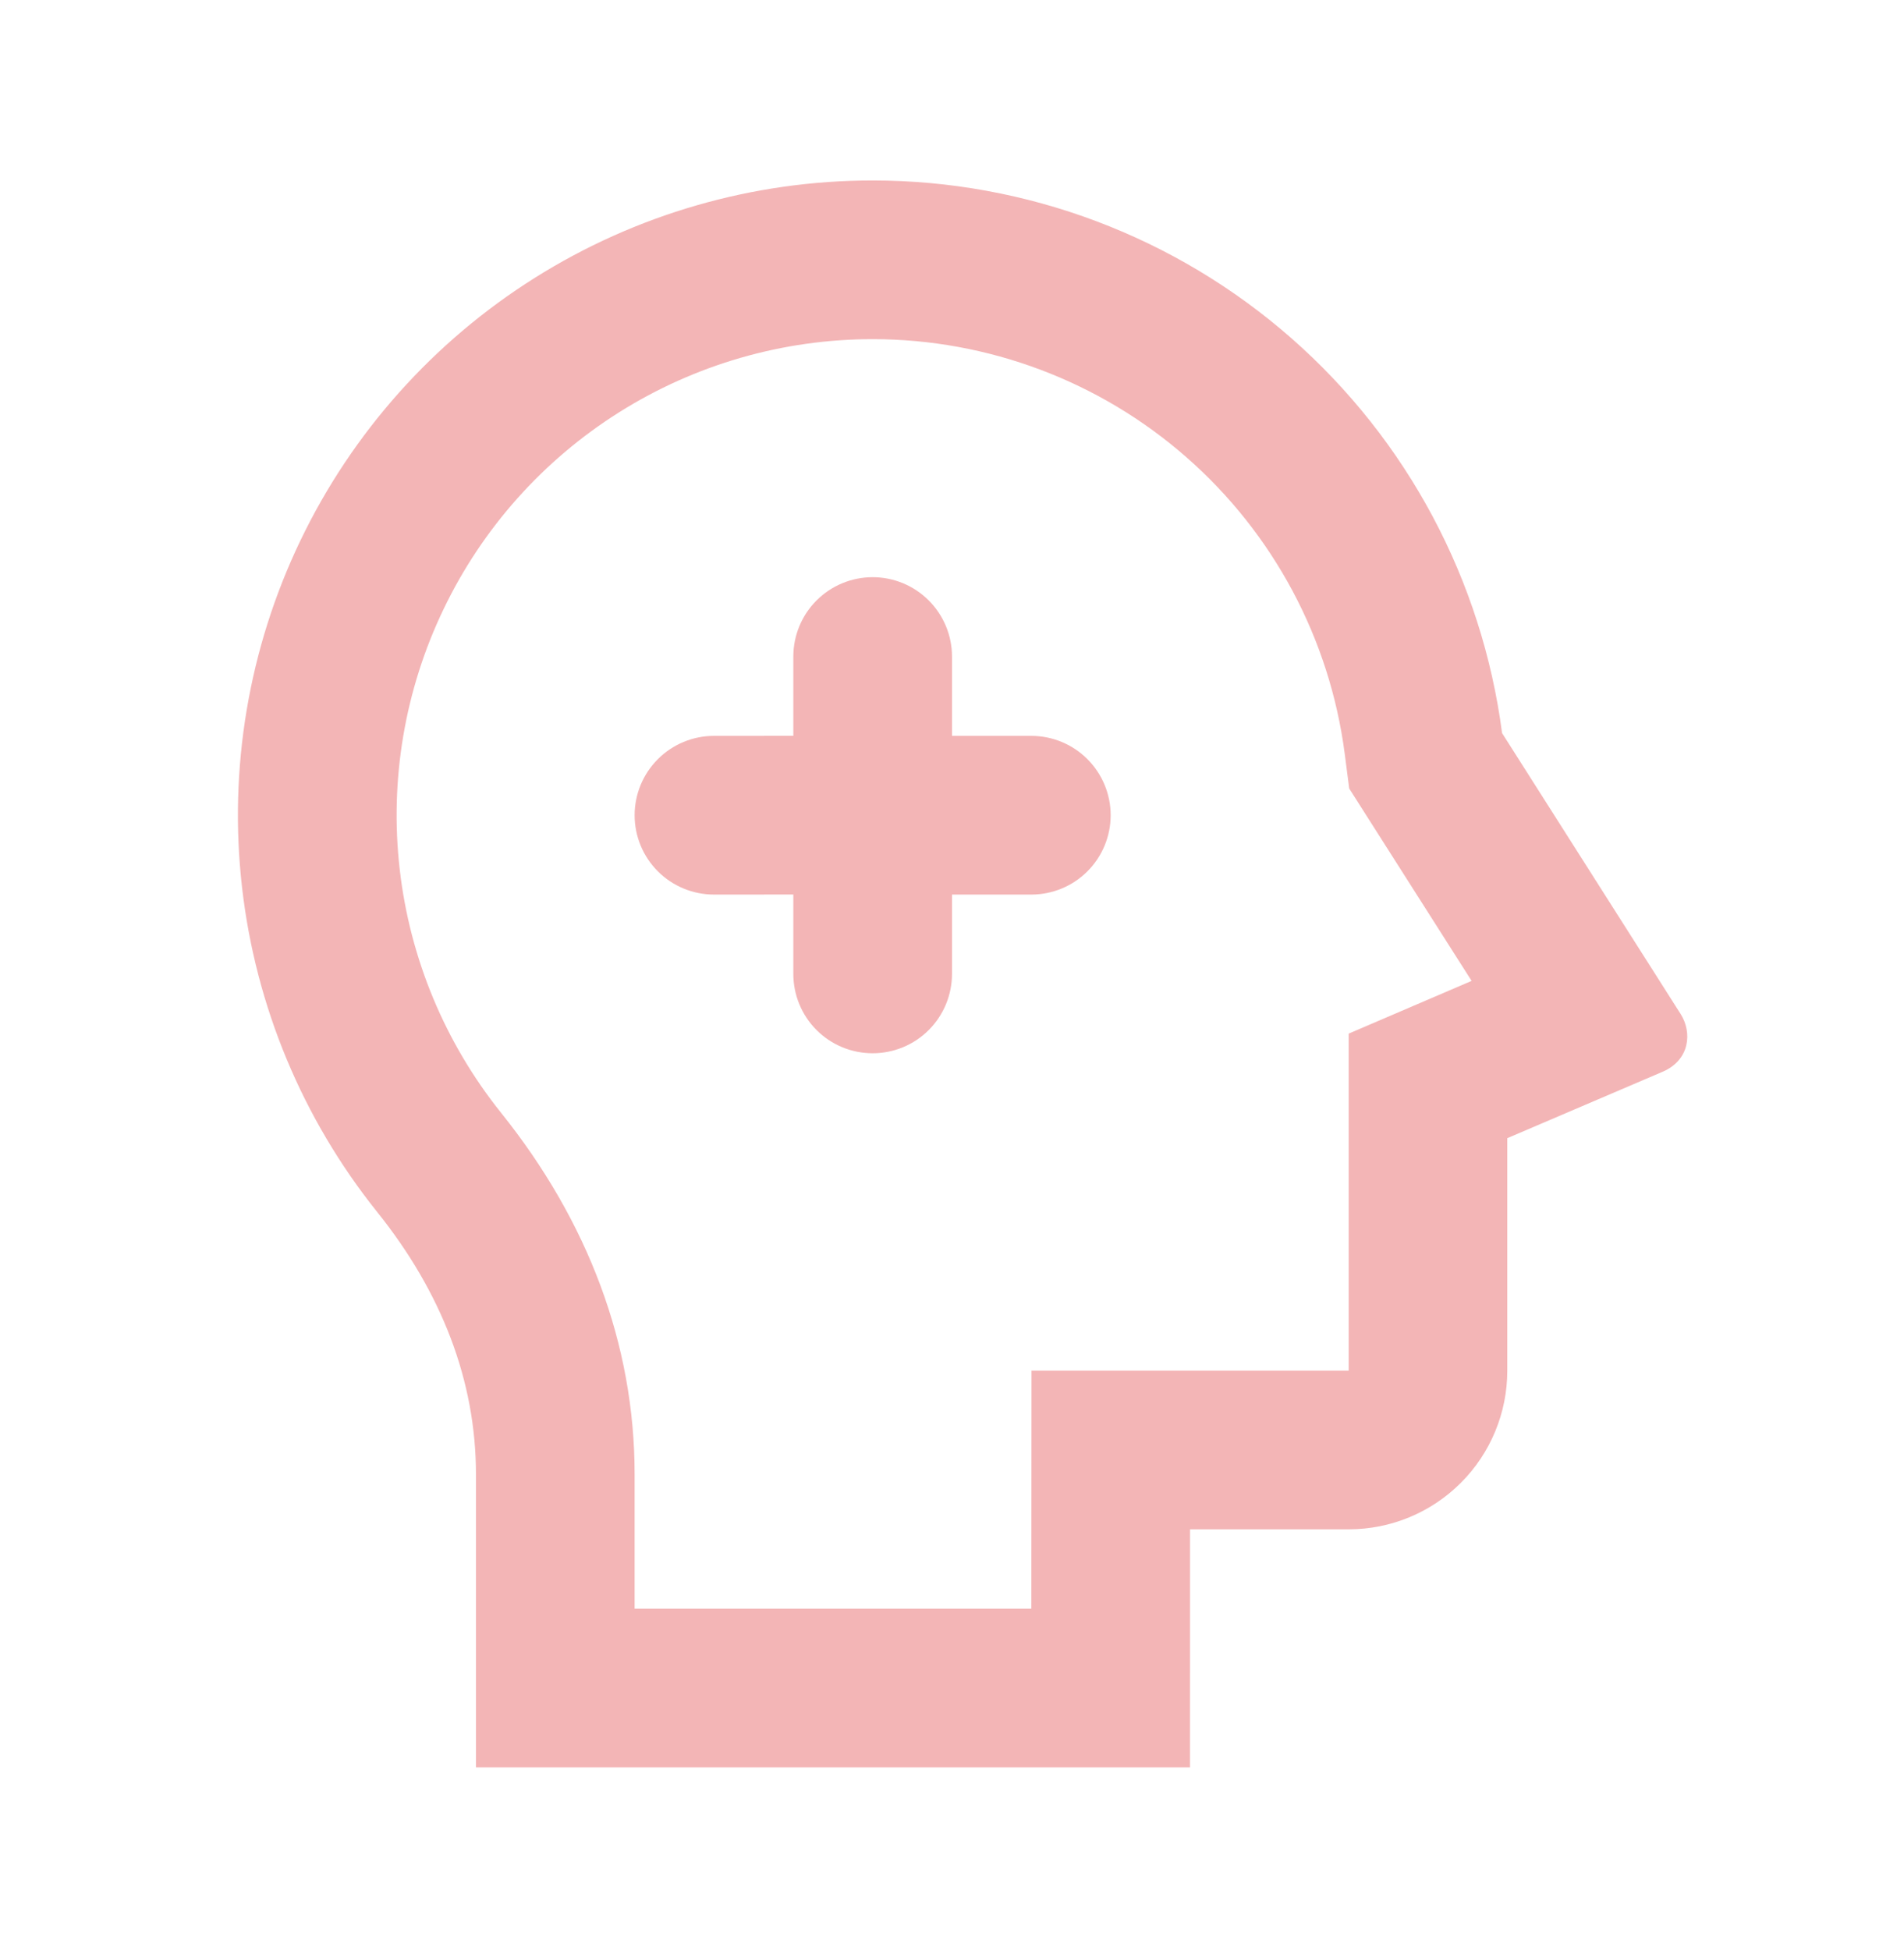 <svg width="42" height="43" viewBox="0 0 42 43" fill="none" xmlns="http://www.w3.org/2000/svg">
<path d="M19.25 3.98C22.649 3.981 25.932 5.218 28.487 7.46C31.042 9.703 32.693 12.798 33.134 16.169L37.072 22.363C37.331 22.77 37.278 23.378 36.678 23.637L33.249 25.103V30.23C33.249 31.159 32.881 32.049 32.224 32.705C31.568 33.362 30.678 33.73 29.75 33.73H26.251L26.25 38.98H10.499V32.516C10.499 30.451 9.736 28.496 8.321 26.732C6.672 24.673 5.638 22.19 5.339 19.57C5.039 16.949 5.486 14.296 6.628 11.919C7.771 9.541 9.561 7.534 11.794 6.13C14.027 4.725 16.612 3.98 19.25 3.98ZM19.25 7.48C17.271 7.48 15.333 8.039 13.659 9.092C11.984 10.146 10.641 11.65 9.785 13.434C8.928 15.217 8.592 17.206 8.817 19.171C9.041 21.137 9.816 22.999 11.053 24.543C12.967 26.93 13.999 29.648 13.999 32.516V35.48H22.75L22.753 30.23H29.75V22.797L32.462 21.634L29.762 17.391L29.662 16.617C29.331 14.09 28.092 11.77 26.176 10.089C24.26 8.407 21.798 7.481 19.25 7.48ZM19.25 12.73C19.714 12.73 20.159 12.915 20.487 13.243C20.815 13.571 21 14.016 21 14.48V16.23H22.75C23.214 16.23 23.659 16.415 23.987 16.743C24.315 17.071 24.5 17.516 24.5 17.98C24.5 18.445 24.315 18.89 23.987 19.218C23.659 19.546 23.214 19.73 22.75 19.73H21V21.48C21 21.945 20.815 22.39 20.487 22.718C20.159 23.046 19.714 23.23 19.25 23.23C18.785 23.23 18.34 23.046 18.012 22.718C17.684 22.39 17.5 21.945 17.5 21.48V19.729L15.749 19.73C15.285 19.73 14.84 19.546 14.512 19.218C14.184 18.89 13.999 18.445 13.999 17.98C13.999 17.516 14.184 17.071 14.512 16.743C14.84 16.415 15.285 16.23 15.749 16.23L17.5 16.229V14.48C17.5 14.016 17.684 13.571 18.012 13.243C18.34 12.915 18.785 12.73 19.25 12.73Z" fill="#F3B5B6"/>
</svg>
